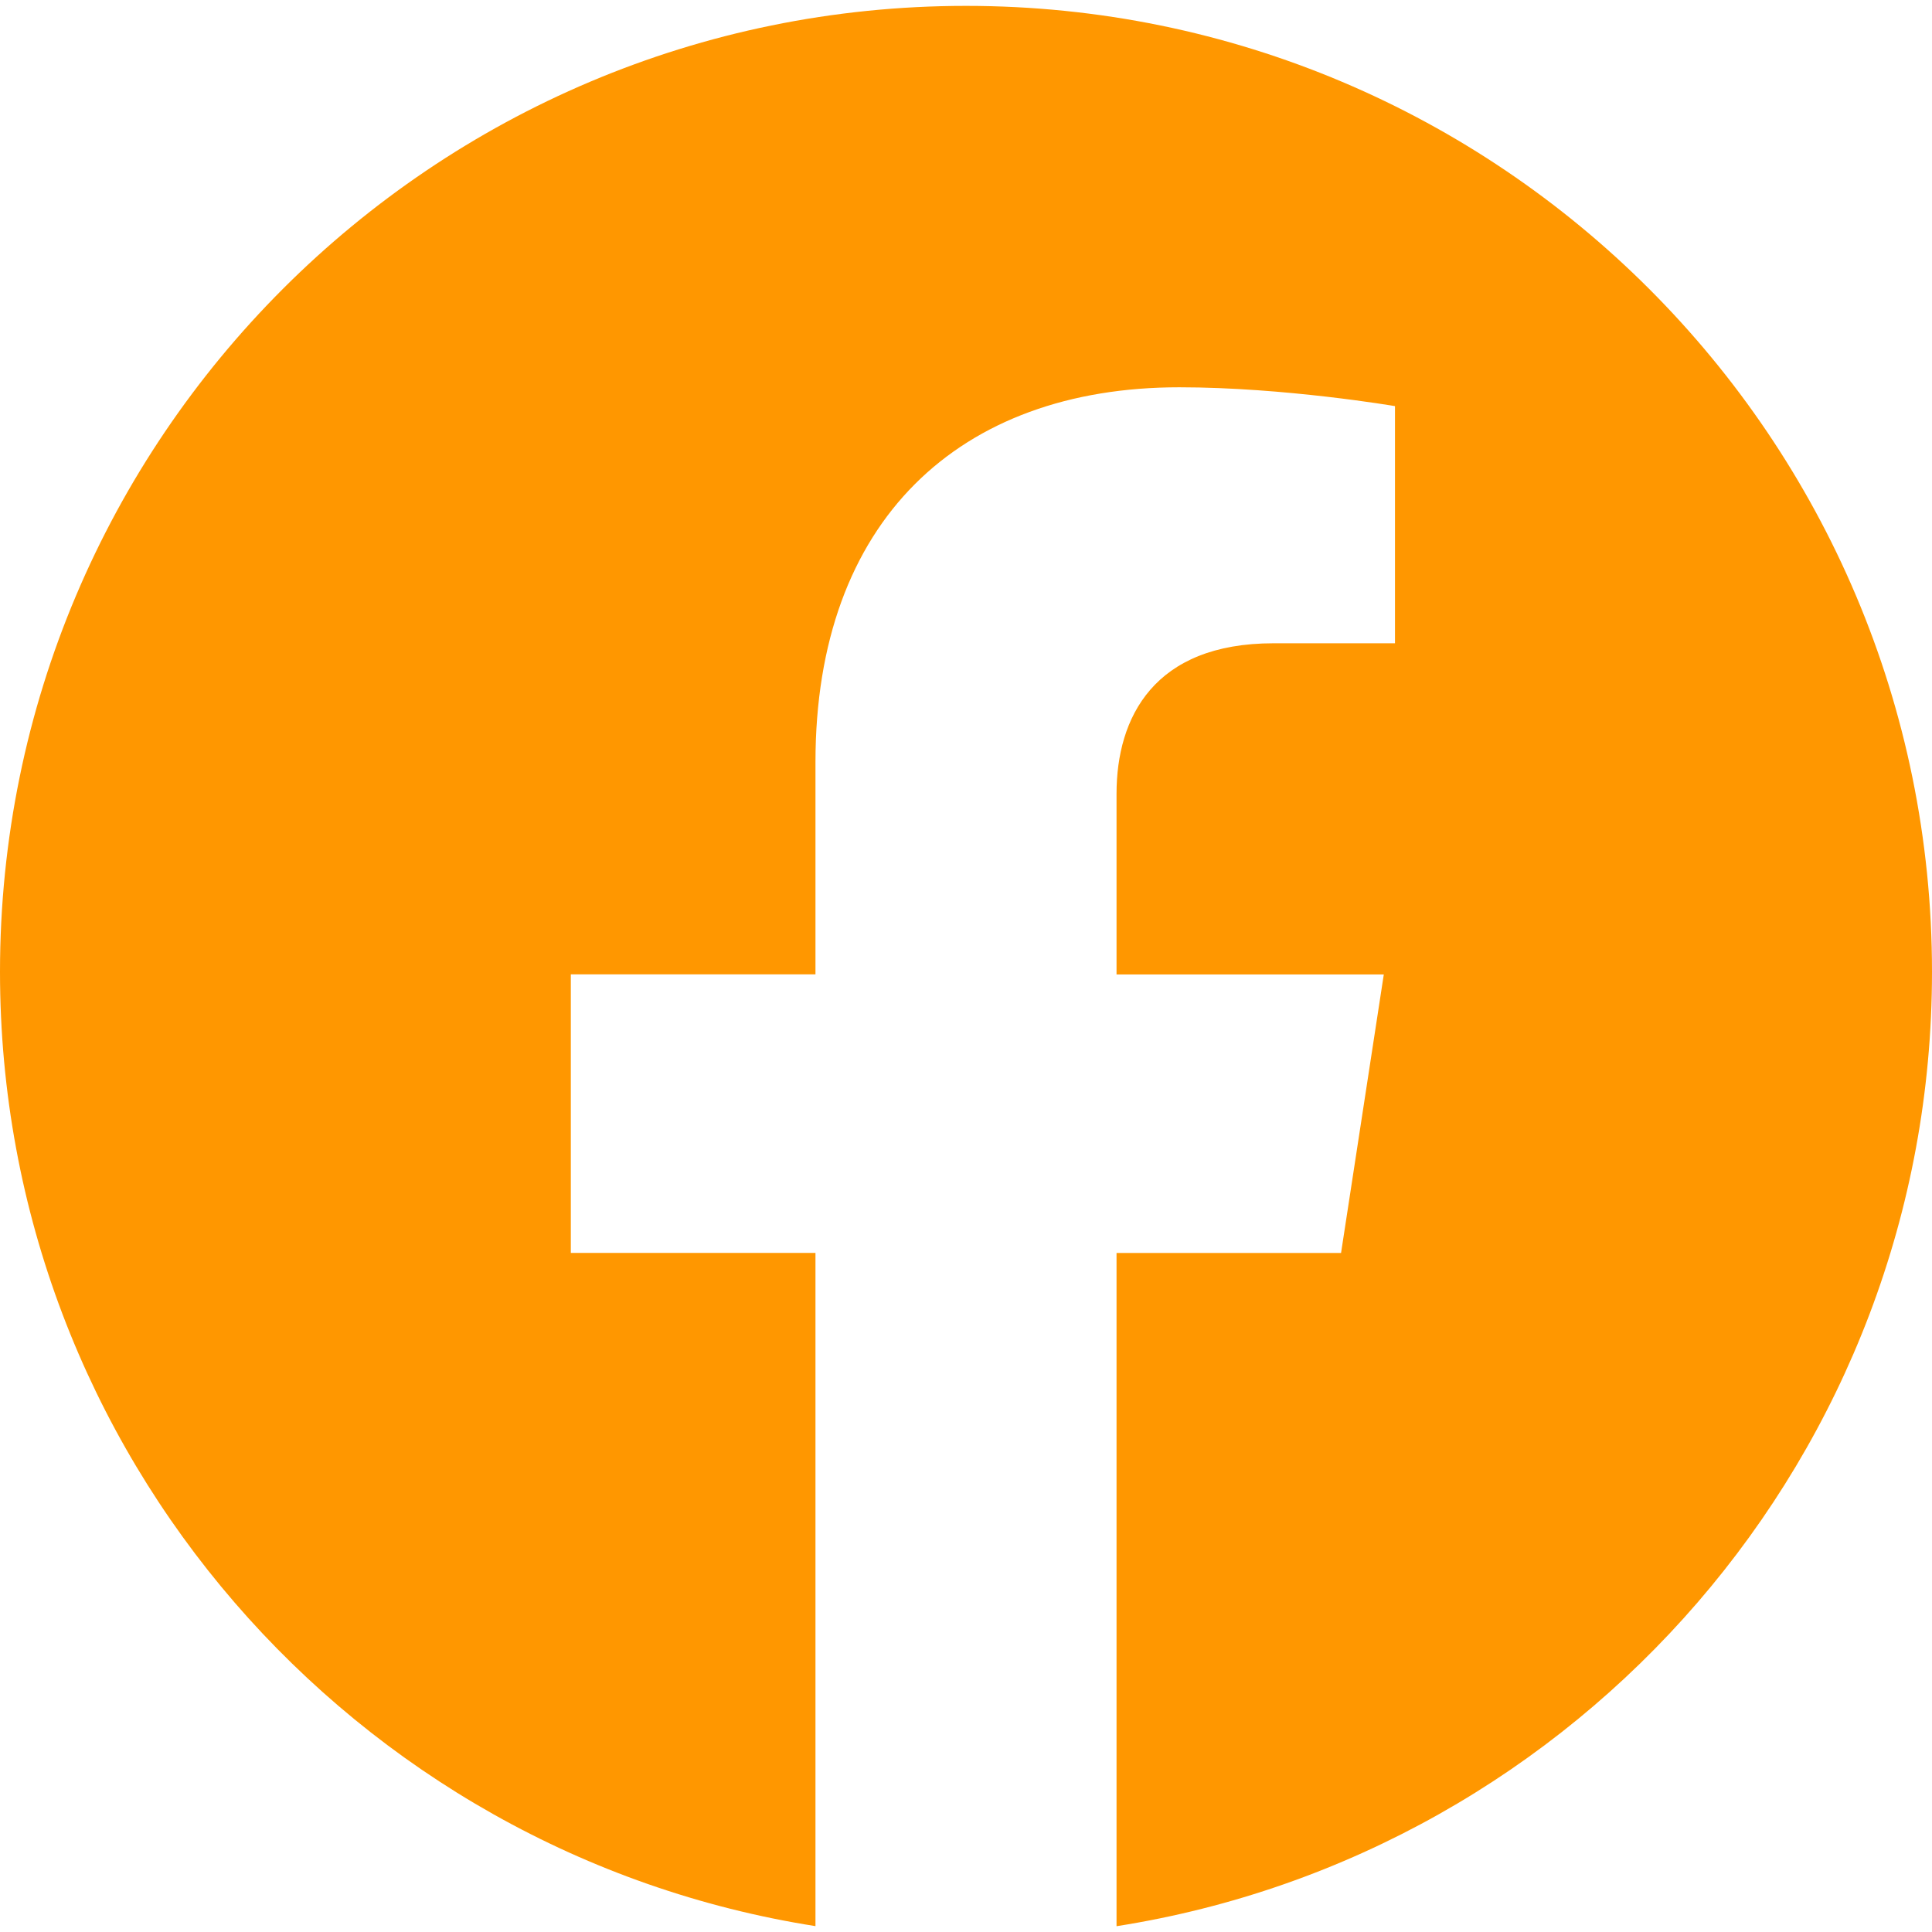 <svg xmlns="http://www.w3.org/2000/svg" version="1.1" xmlns:xlink="http://www.w3.org/1999/xlink" width="512" height="512" x="0" y="0" viewBox="0 0 24 24" style="enable-background:new 0 0 512 512" xml:space="preserve" class=""><g><path d="M24 12.073c0 5.989-4.394 10.954-10.13 11.855v-8.363h2.789l.531-3.46h-3.32V9.86c0-.947.464-1.869 1.95-1.869h1.509V5.045s-1.37-.234-2.679-.234c-2.734 0-4.52 1.657-4.52 4.656v2.637H7.091v3.46h3.039v8.363C4.395 23.025 0 18.061 0 12.073c0-6.627 5.373-12 12-12s12 5.372 12 12z" fill="#ff9700" opacity="1" data-original="#000000" class=""></path></g></svg>